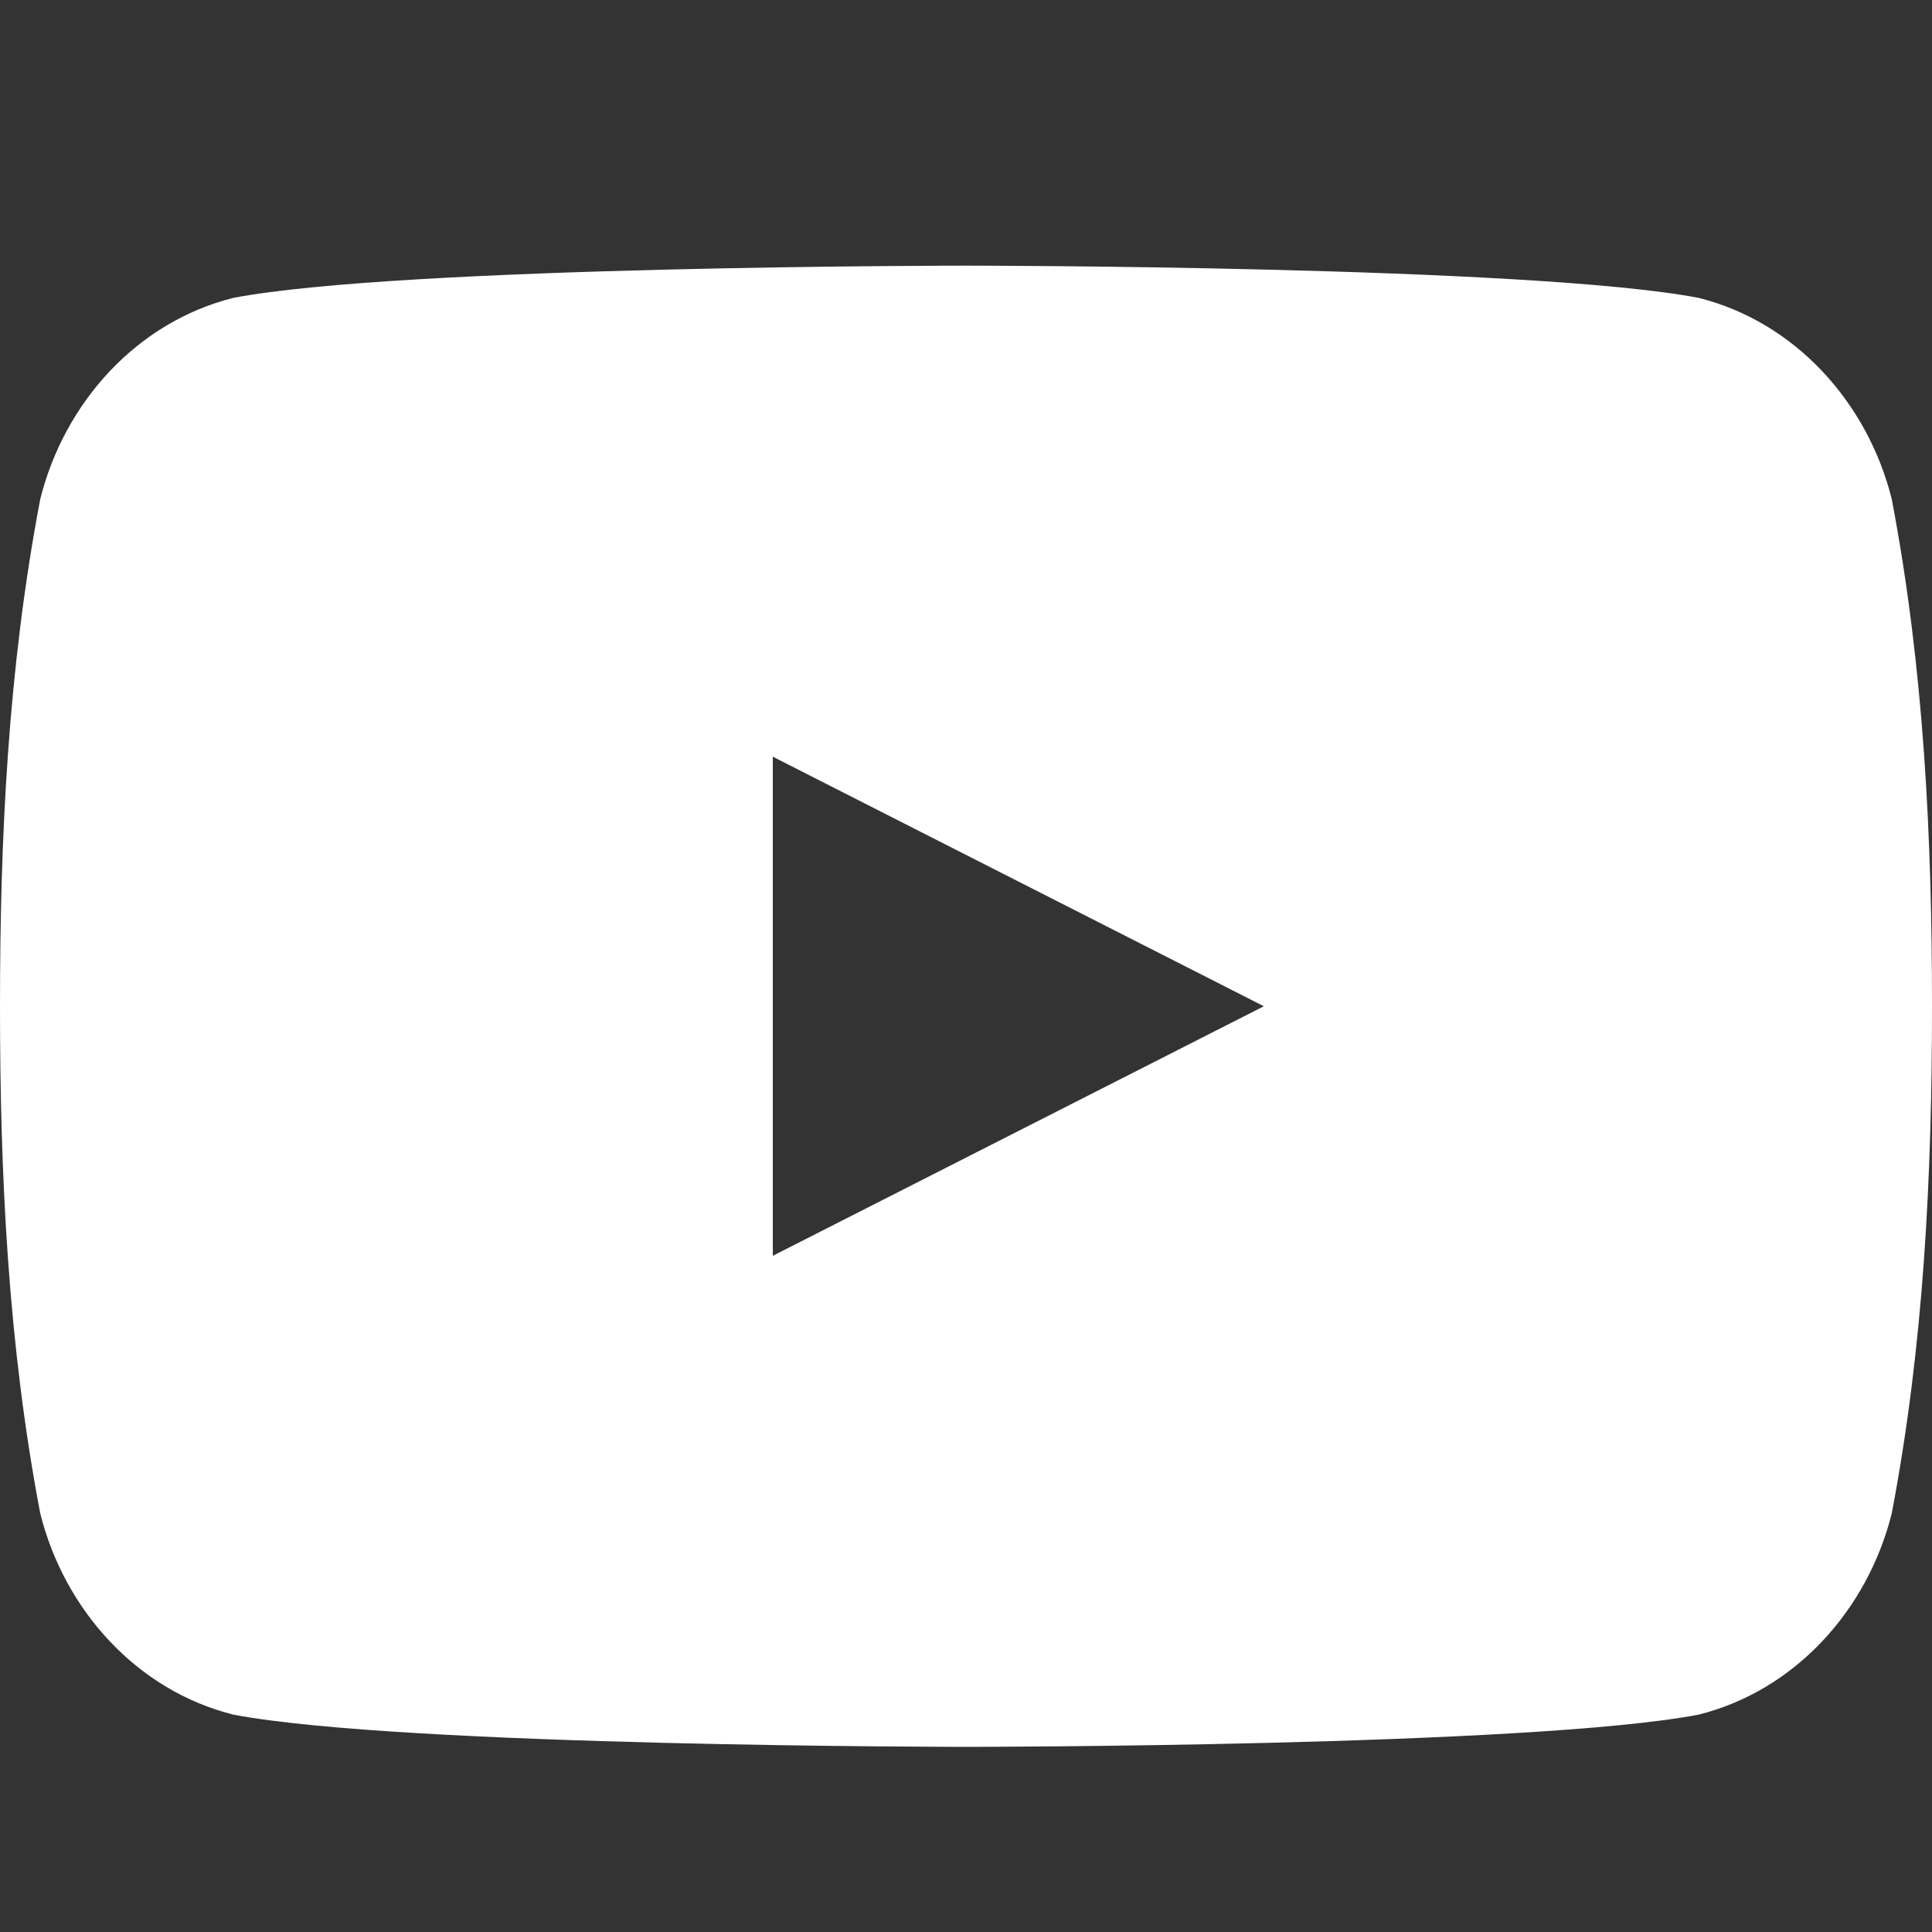 <svg xmlns="http://www.w3.org/2000/svg" width="24" height="24" fill="white" viewBox="0 0 24 24">
  <rect x="0" y="0" width="24" height="24" fill="#333333" stroke="none"/>
  <path d="M23.5 6.2c-.3-1.2-1.2-2.2-2.4-2.5C19 3.3 12 3.3 12 3.3s-7 0-9.1.4C1.7 4 0.8 5 0.5 6.2 0.1 8.3 0 10.4 0 12.5s.1 4.2.5 6.3c.3 1.2 1.2 2.2 2.4 2.5 2.1.4 9.1.4 9.1.4s7 0 9.1-.4c1.2-.3 2.1-1.3 2.4-2.5.4-2.1.5-4.2.5-6.3s-.1-4.2-.5-6.3zM9.6 15.6V9.4l6.1 3.1-6.1 3.1z"/>
</svg>
